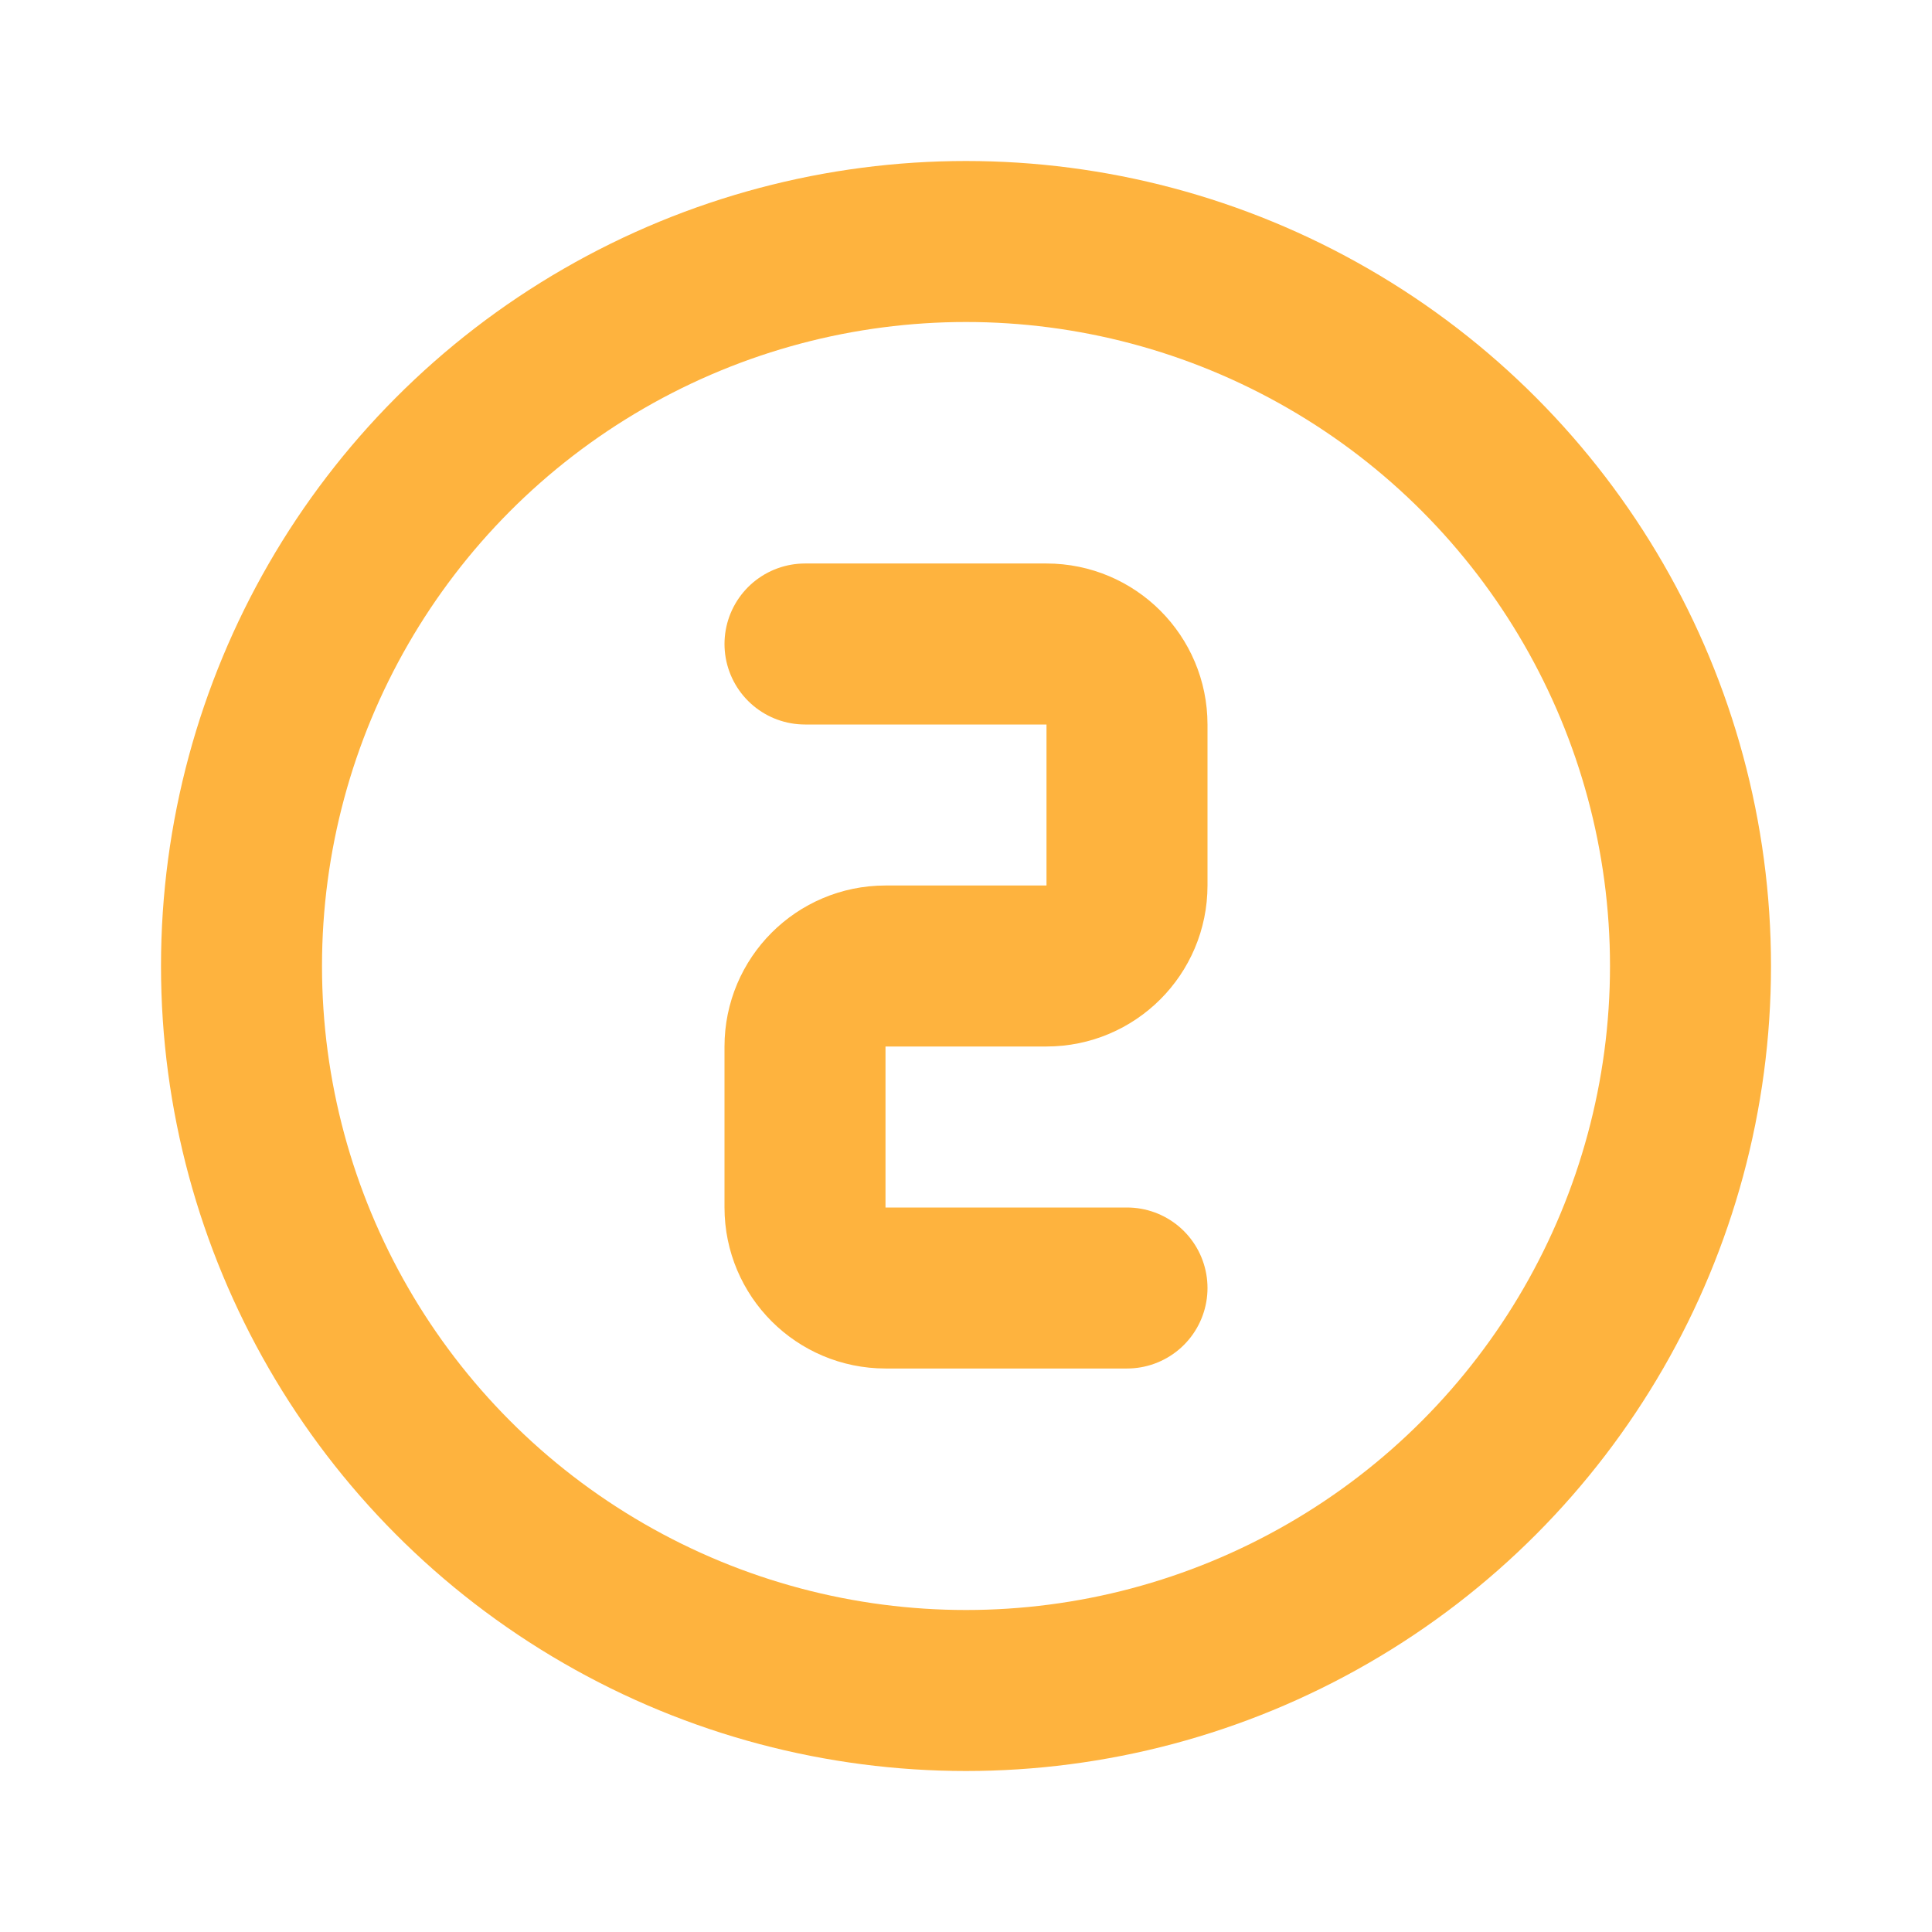 <?xml version="1.0" encoding="UTF-8"?>
<svg width="24px" height="24px" viewBox="0 0 24 24" version="1.1" xmlns="http://www.w3.org/2000/svg" xmlns:xlink="http://www.w3.org/1999/xlink">
    <title>Graphic</title>
    <g id="Graphic" stroke="none" fill="none" fill-rule="evenodd" stroke-linecap="round" stroke-linejoin="round" stroke-width="1">
        <g id="Group" transform="translate(3, 3)" stroke="#FEB33E">
            <path d="M0,9 C0,12.215 1.715,15.187 4.5,16.794 C7.285,18.402 10.715,18.402 13.5,16.794 C16.285,15.187 18,12.215 18,9 C18,5.785 16.285,2.813 13.5,1.206 C10.715,-0.402 7.285,-0.402 4.5,1.206 C1.715,2.813 0,5.785 0,9" id="Path" stroke-width="2"></path>
            <path d="M7,5 L10,5 C10.552,5 11,5.448 11,6 L11,8 C11,8.552 10.552,9 10,9 L8,9 C7.448,9 7,9.448 7,10 L7,12 C7,12.552 7.448,13 8,13 L11,13" id="Path" stroke-width="2"></path>
        </g>
    </g>
</svg>